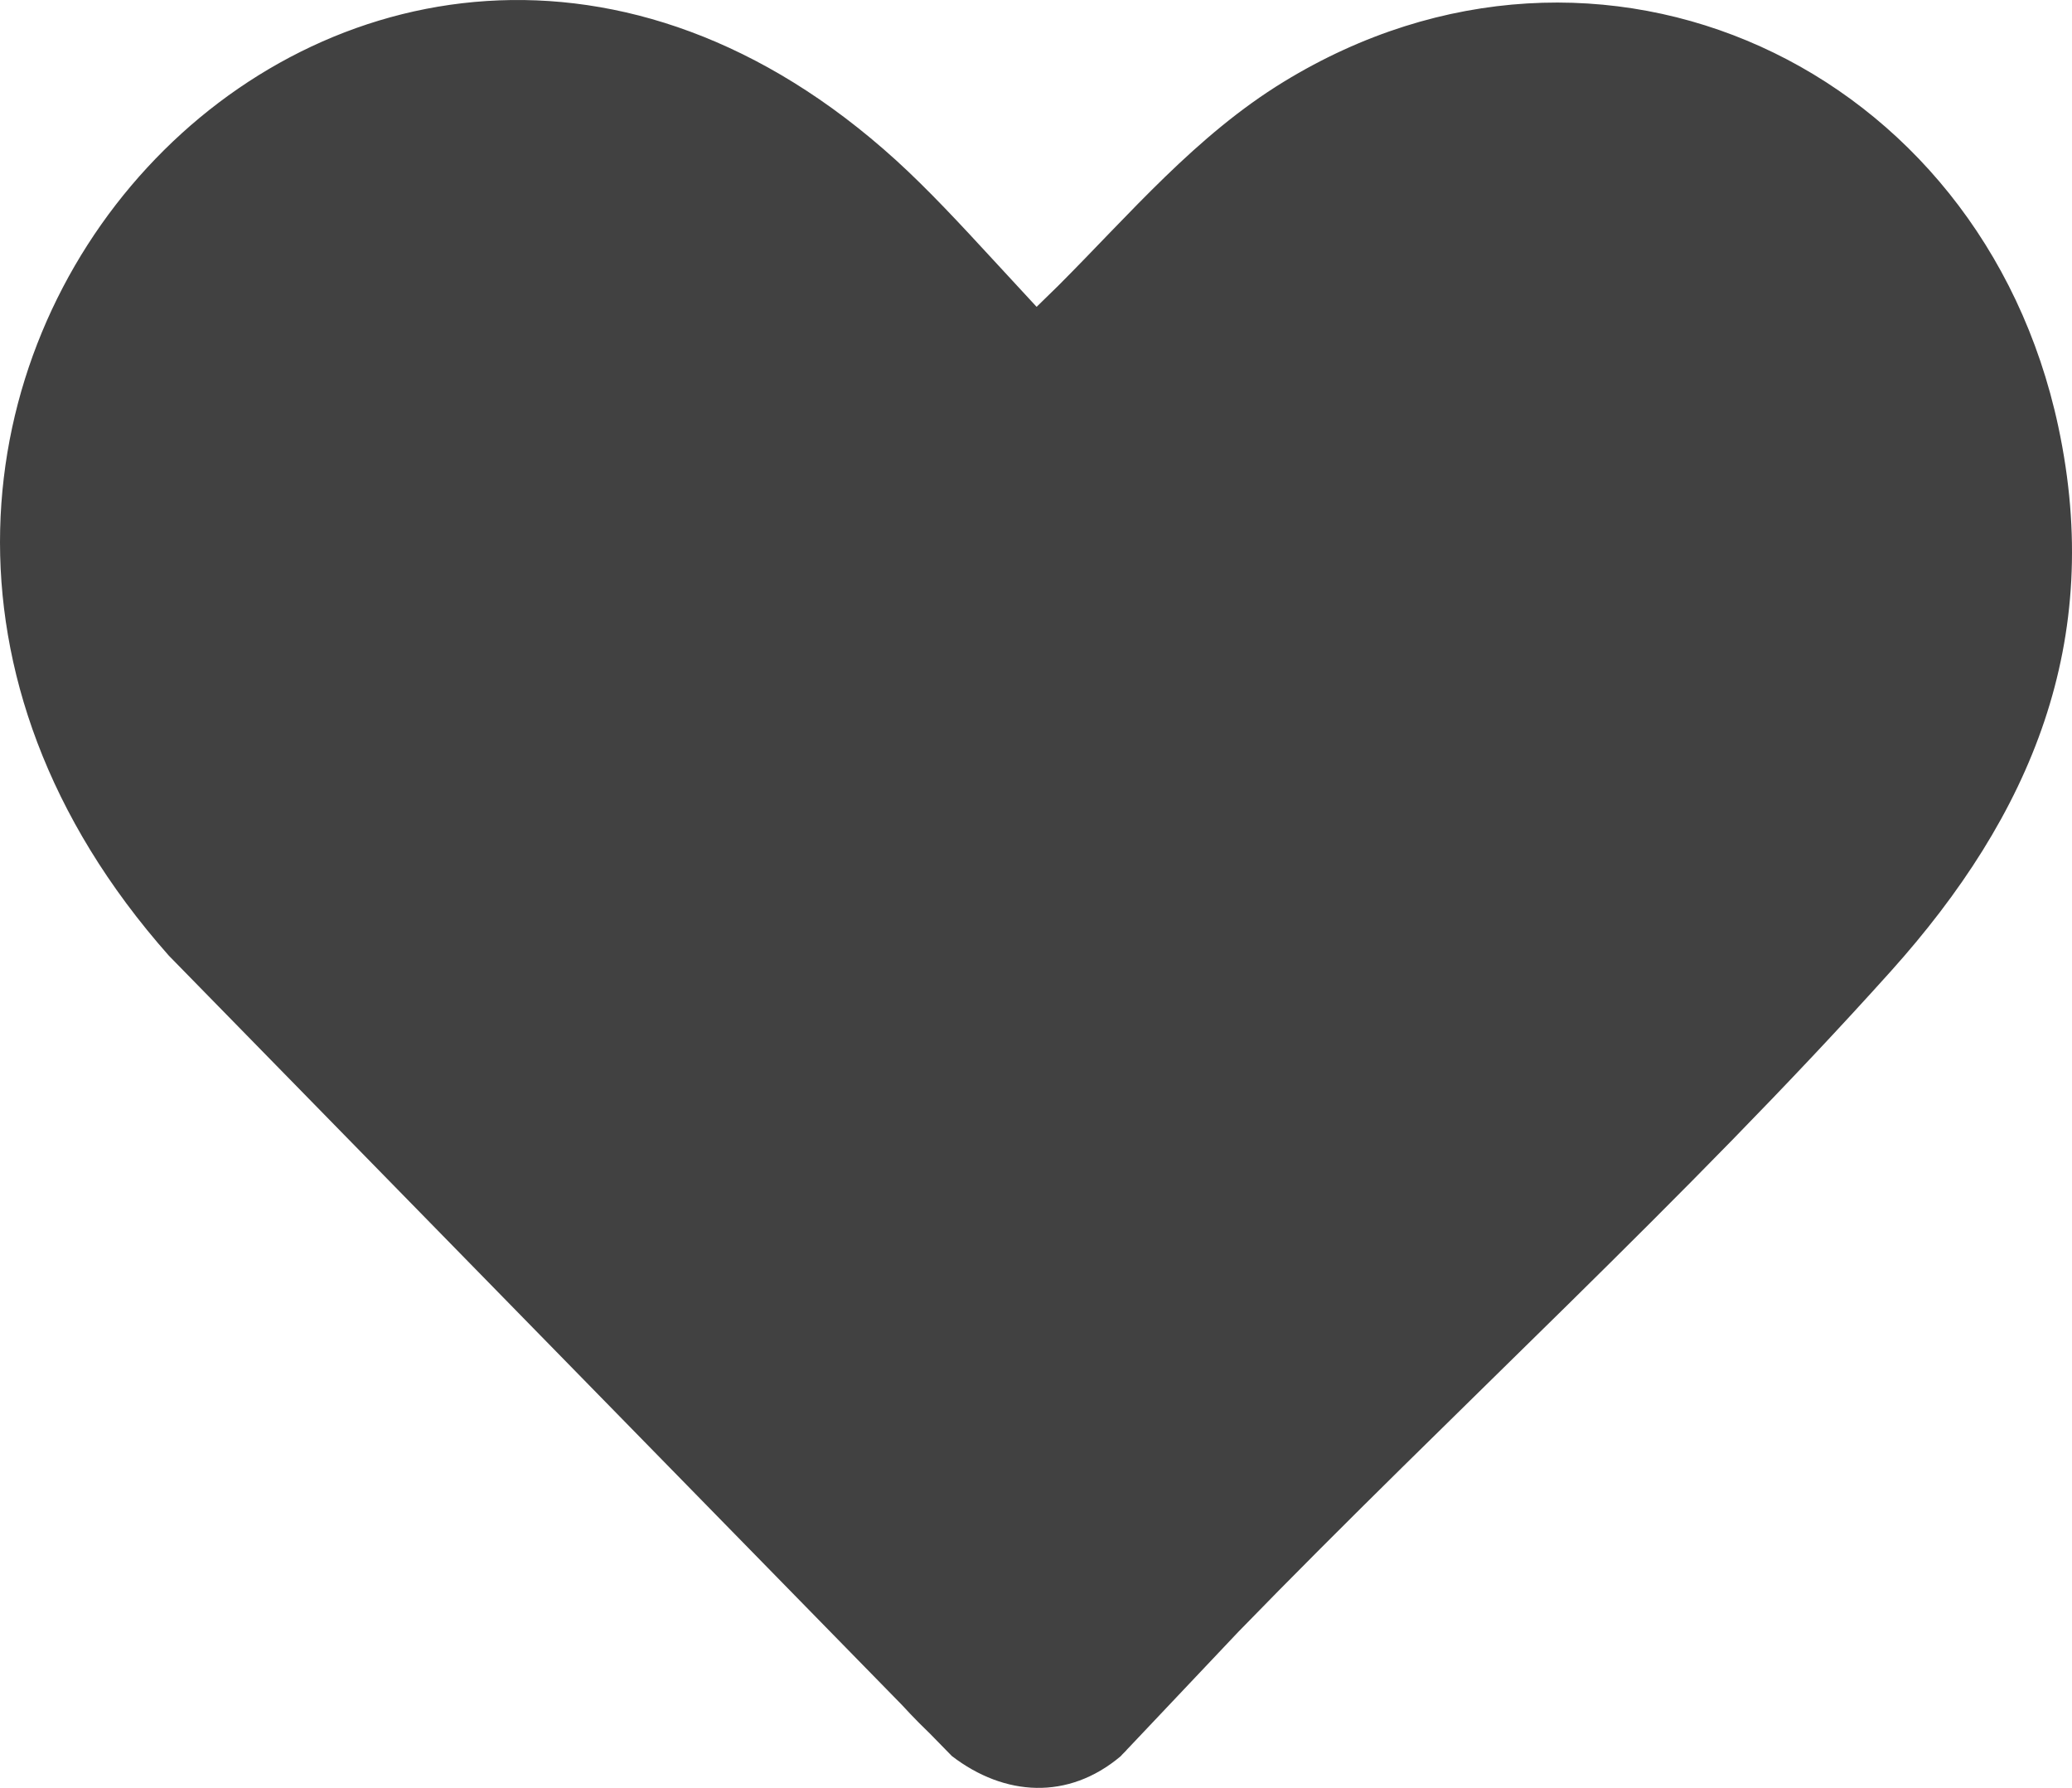 <svg width="51" height="44" viewBox="0 0 51 44" fill="none" xmlns="http://www.w3.org/2000/svg">
<path d="M50.663 10.499C48.767 1.626 39.374 -2.741 31.6 2.011C29.442 3.33 27.819 5.259 26.044 7.035L25.515 7.551L24.409 6.354C23.645 5.525 22.836 4.652 22.051 3.94C8.833 -8.053 -7.909 9.9 4.157 23.52L22.207 41.966C22.207 41.966 22.503 42.295 22.896 42.671L23.43 43.217C24.729 44.213 26.294 44.306 27.582 43.223C27.596 43.208 27.61 43.193 27.623 43.178C27.701 43.105 27.739 43.057 27.739 43.057L27.746 43.049C27.758 43.038 27.769 43.026 27.78 43.014L30.48 40.16C35.779 34.71 41.498 29.514 46.533 23.911C49.996 20.058 51.794 15.793 50.663 10.499L50.663 10.499Z" fill="#414141"/>
</svg>
